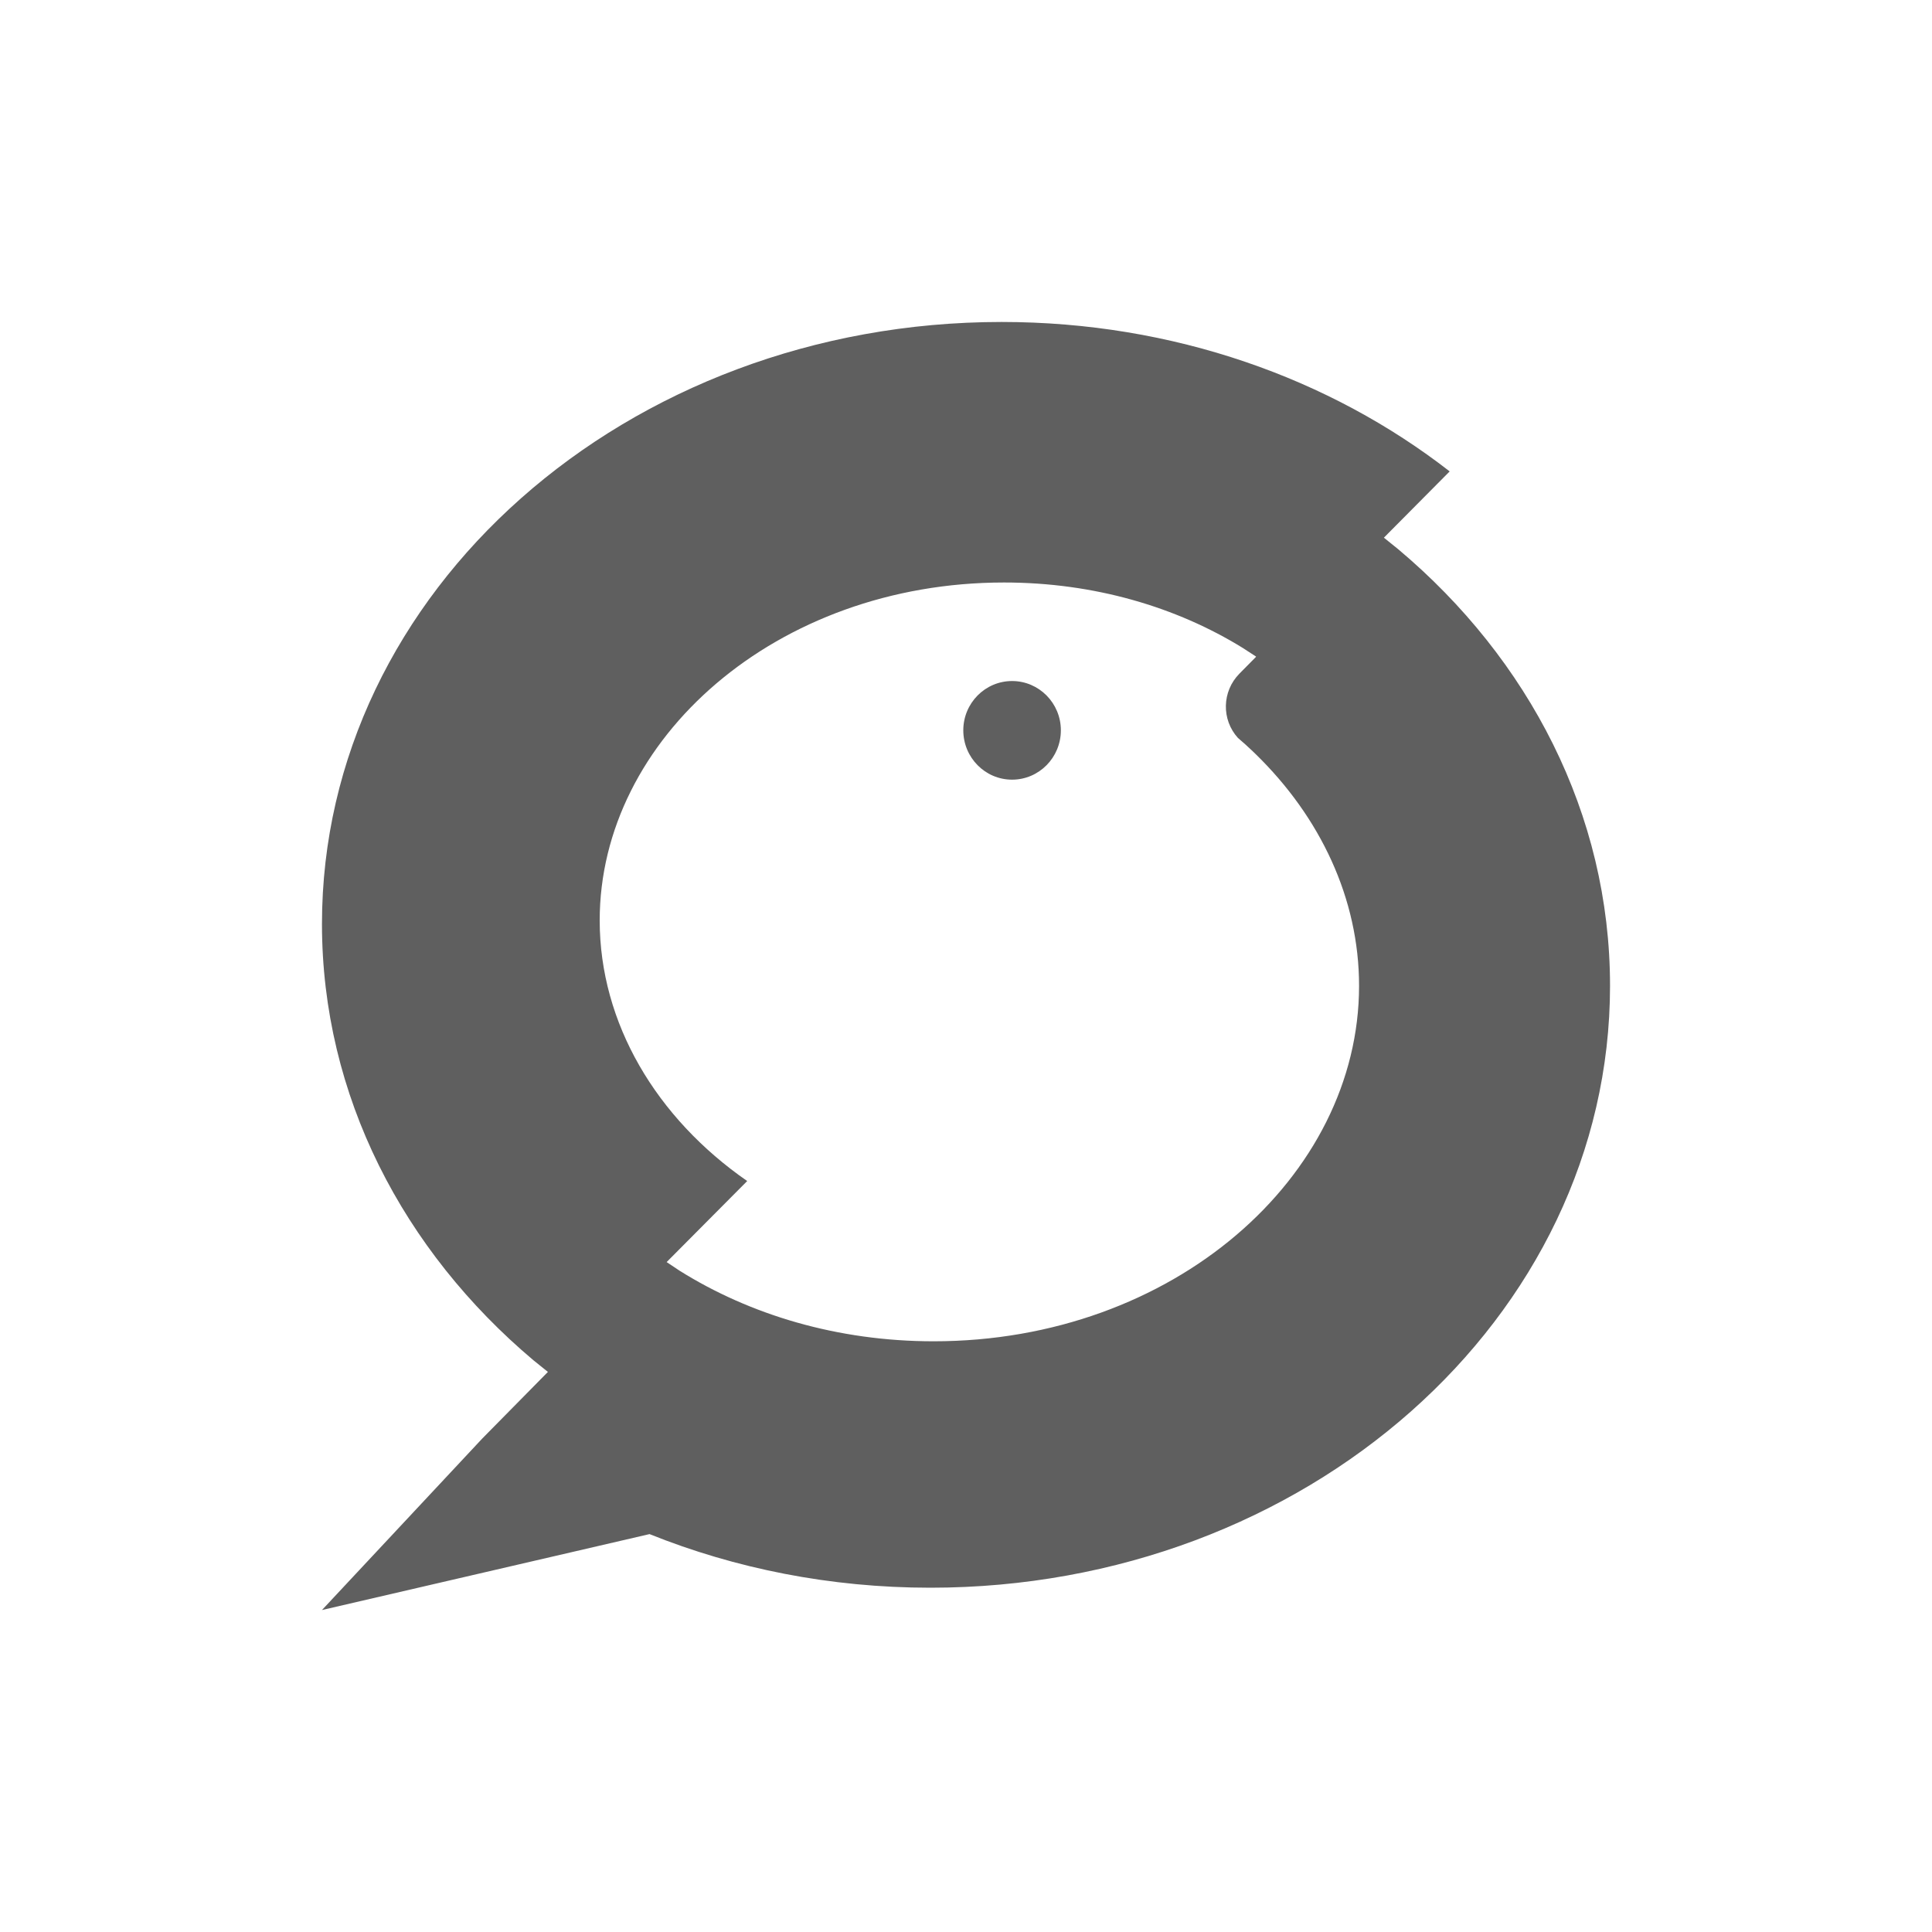 <svg xmlns="http://www.w3.org/2000/svg" viewBox="0 0 20 20" class="design-iconfont">
  <path d="M10.369,3.333 C12.146,3.333 13.769,3.917 15.007,4.88 L14.326,5.566 L14.476,5.687 C15.825,6.822 16.667,8.426 16.667,10.205 C16.667,13.646 13.517,16.436 9.631,16.436 C8.595,16.436 7.61,16.237 6.724,15.881 L3.333,16.667 L4.993,14.891 L5.672,14.202 L5.524,14.083 C4.175,12.947 3.333,11.343 3.333,9.564 C3.333,6.123 6.483,3.333 10.369,3.333 Z M10.394,6.03 C8.036,6.03 6.208,7.649 6.208,9.528 C6.208,10.593 6.796,11.575 7.735,12.226 L6.901,13.065 L7.033,13.153 C7.762,13.61 8.668,13.885 9.665,13.885 C12.145,13.885 14.069,12.181 14.069,10.205 C14.069,9.303 13.668,8.458 12.997,7.805 L12.967,7.776 C12.918,7.729 12.867,7.683 12.815,7.639 C12.643,7.449 12.649,7.157 12.831,6.973 L13,6.802 L13.003,6.797 L12.866,6.708 C12.179,6.284 11.328,6.03 10.394,6.03 Z M10.477,7.05 C10.756,7.05 10.982,7.279 10.982,7.56 C10.982,7.842 10.756,8.071 10.477,8.071 C10.198,8.071 9.972,7.842 9.972,7.56 C9.972,7.279 10.198,7.05 10.477,7.05 Z" fill-opacity=".66" fill="#0D0D0D" fill-rule="nonzero"/>
</svg>
